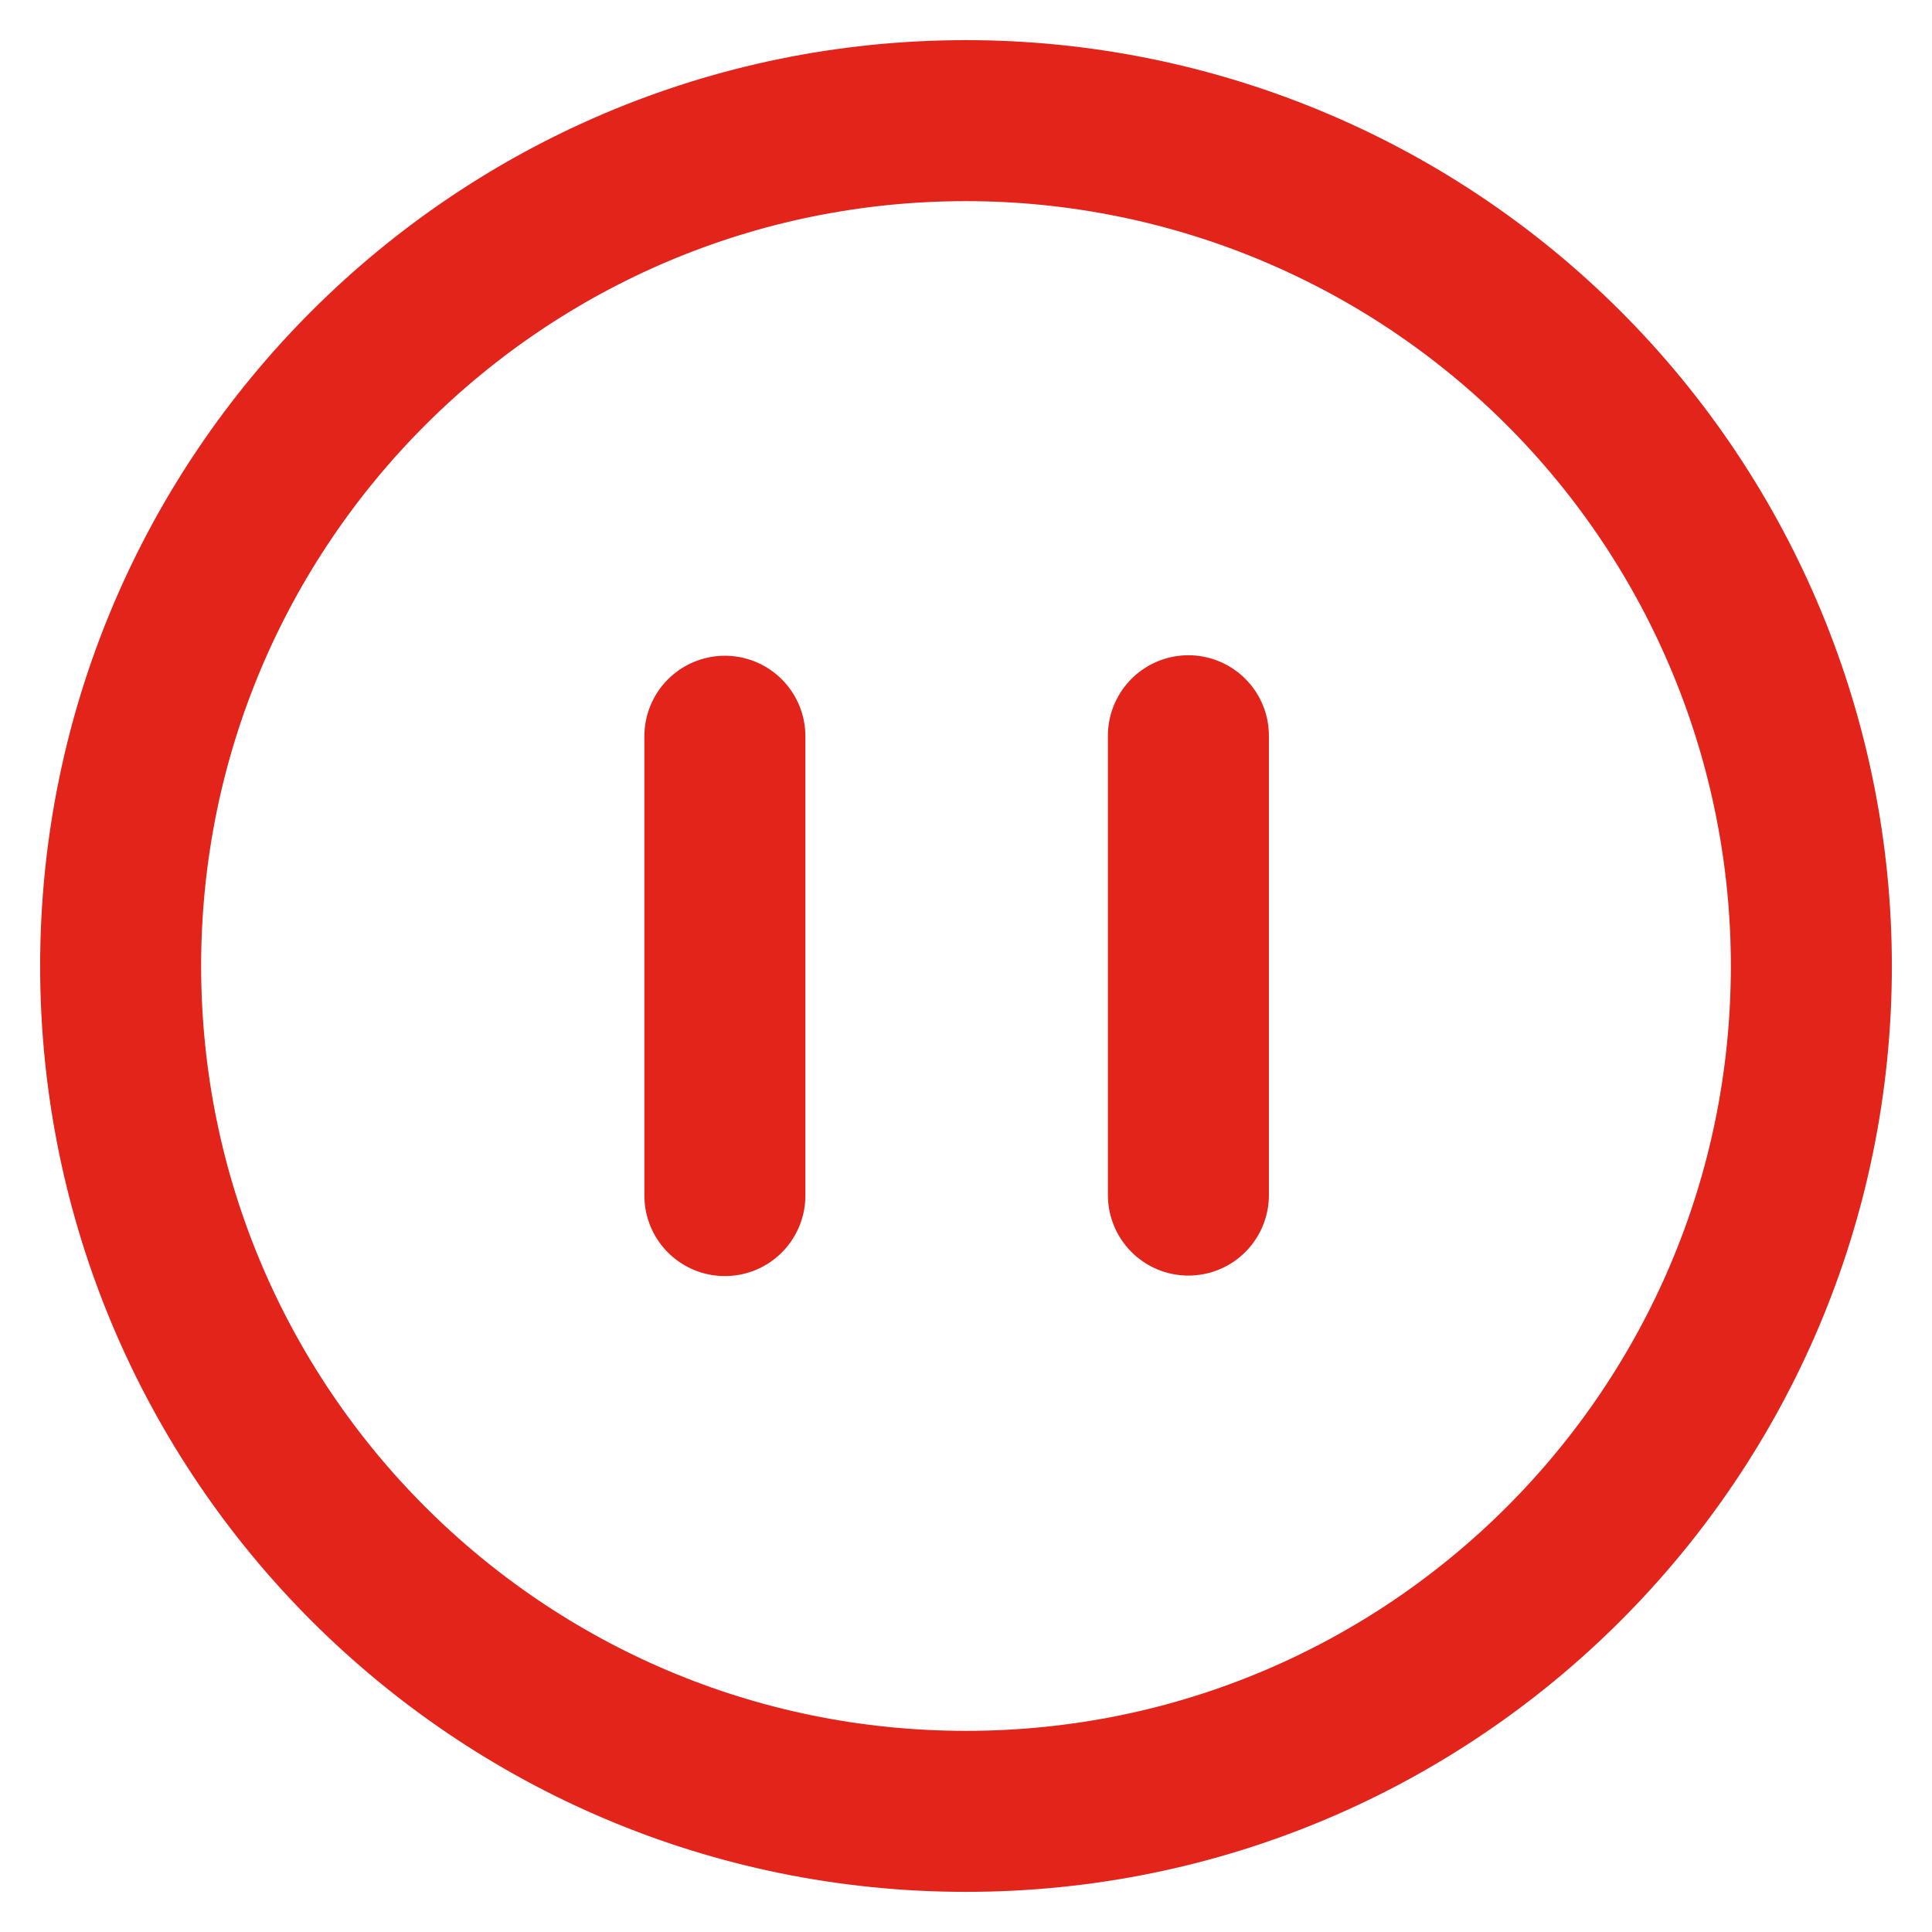 <?xml version="1.0" encoding="utf-8"?>
<svg xmlns="http://www.w3.org/2000/svg" viewBox="0 0 288 288" fill="none" stroke-linecap="square" stroke-miterlimit="10">
  <clipPath id="a">
    <path d="M0 0h288v288H0V0z"/>
  </clipPath>
  <g clip-path="url(#a)">
    <path fill="none" d="M0 0h288v288H0z"/>
    <path fill="none" d="M17.984 144c0-69.597 56.419-126.016 126.016-126.016 33.421 0 65.474 13.277 89.107 36.909 23.633 23.633 36.909 55.685 36.909 89.107 0 69.597-56.419 126.016-126.016 126.016-69.597 0-126.016-56.419-126.016-126.016z"/>
    <path stroke="#e2241b" stroke-width="24" stroke-linejoin="round" stroke-linecap="butt" d="M17.984 144h0c0-69.597 56.419-126.016 126.016-126.016h0c33.421 0 65.474 13.277 89.107 36.909 23.633 23.633 36.909 55.685 36.909 89.107h0c0 69.597-56.419 126.016-126.016 126.016h0c-69.597 0-126.016-56.419-126.016-126.016z"/>
    <path fill="none" d="M108.056 109.751v68.472"/>
    <path stroke="#e2241b" stroke-width="24" stroke-linejoin="round" stroke-linecap="round" d="M108.056 109.751v68.472"/>
    <path fill="none" d="M177.153 109.677v68.472"/>
    <path stroke="#e2241b" stroke-width="24" stroke-linejoin="round" stroke-linecap="round" d="M177.153 109.677v68.472"/>
  </g>
</svg>